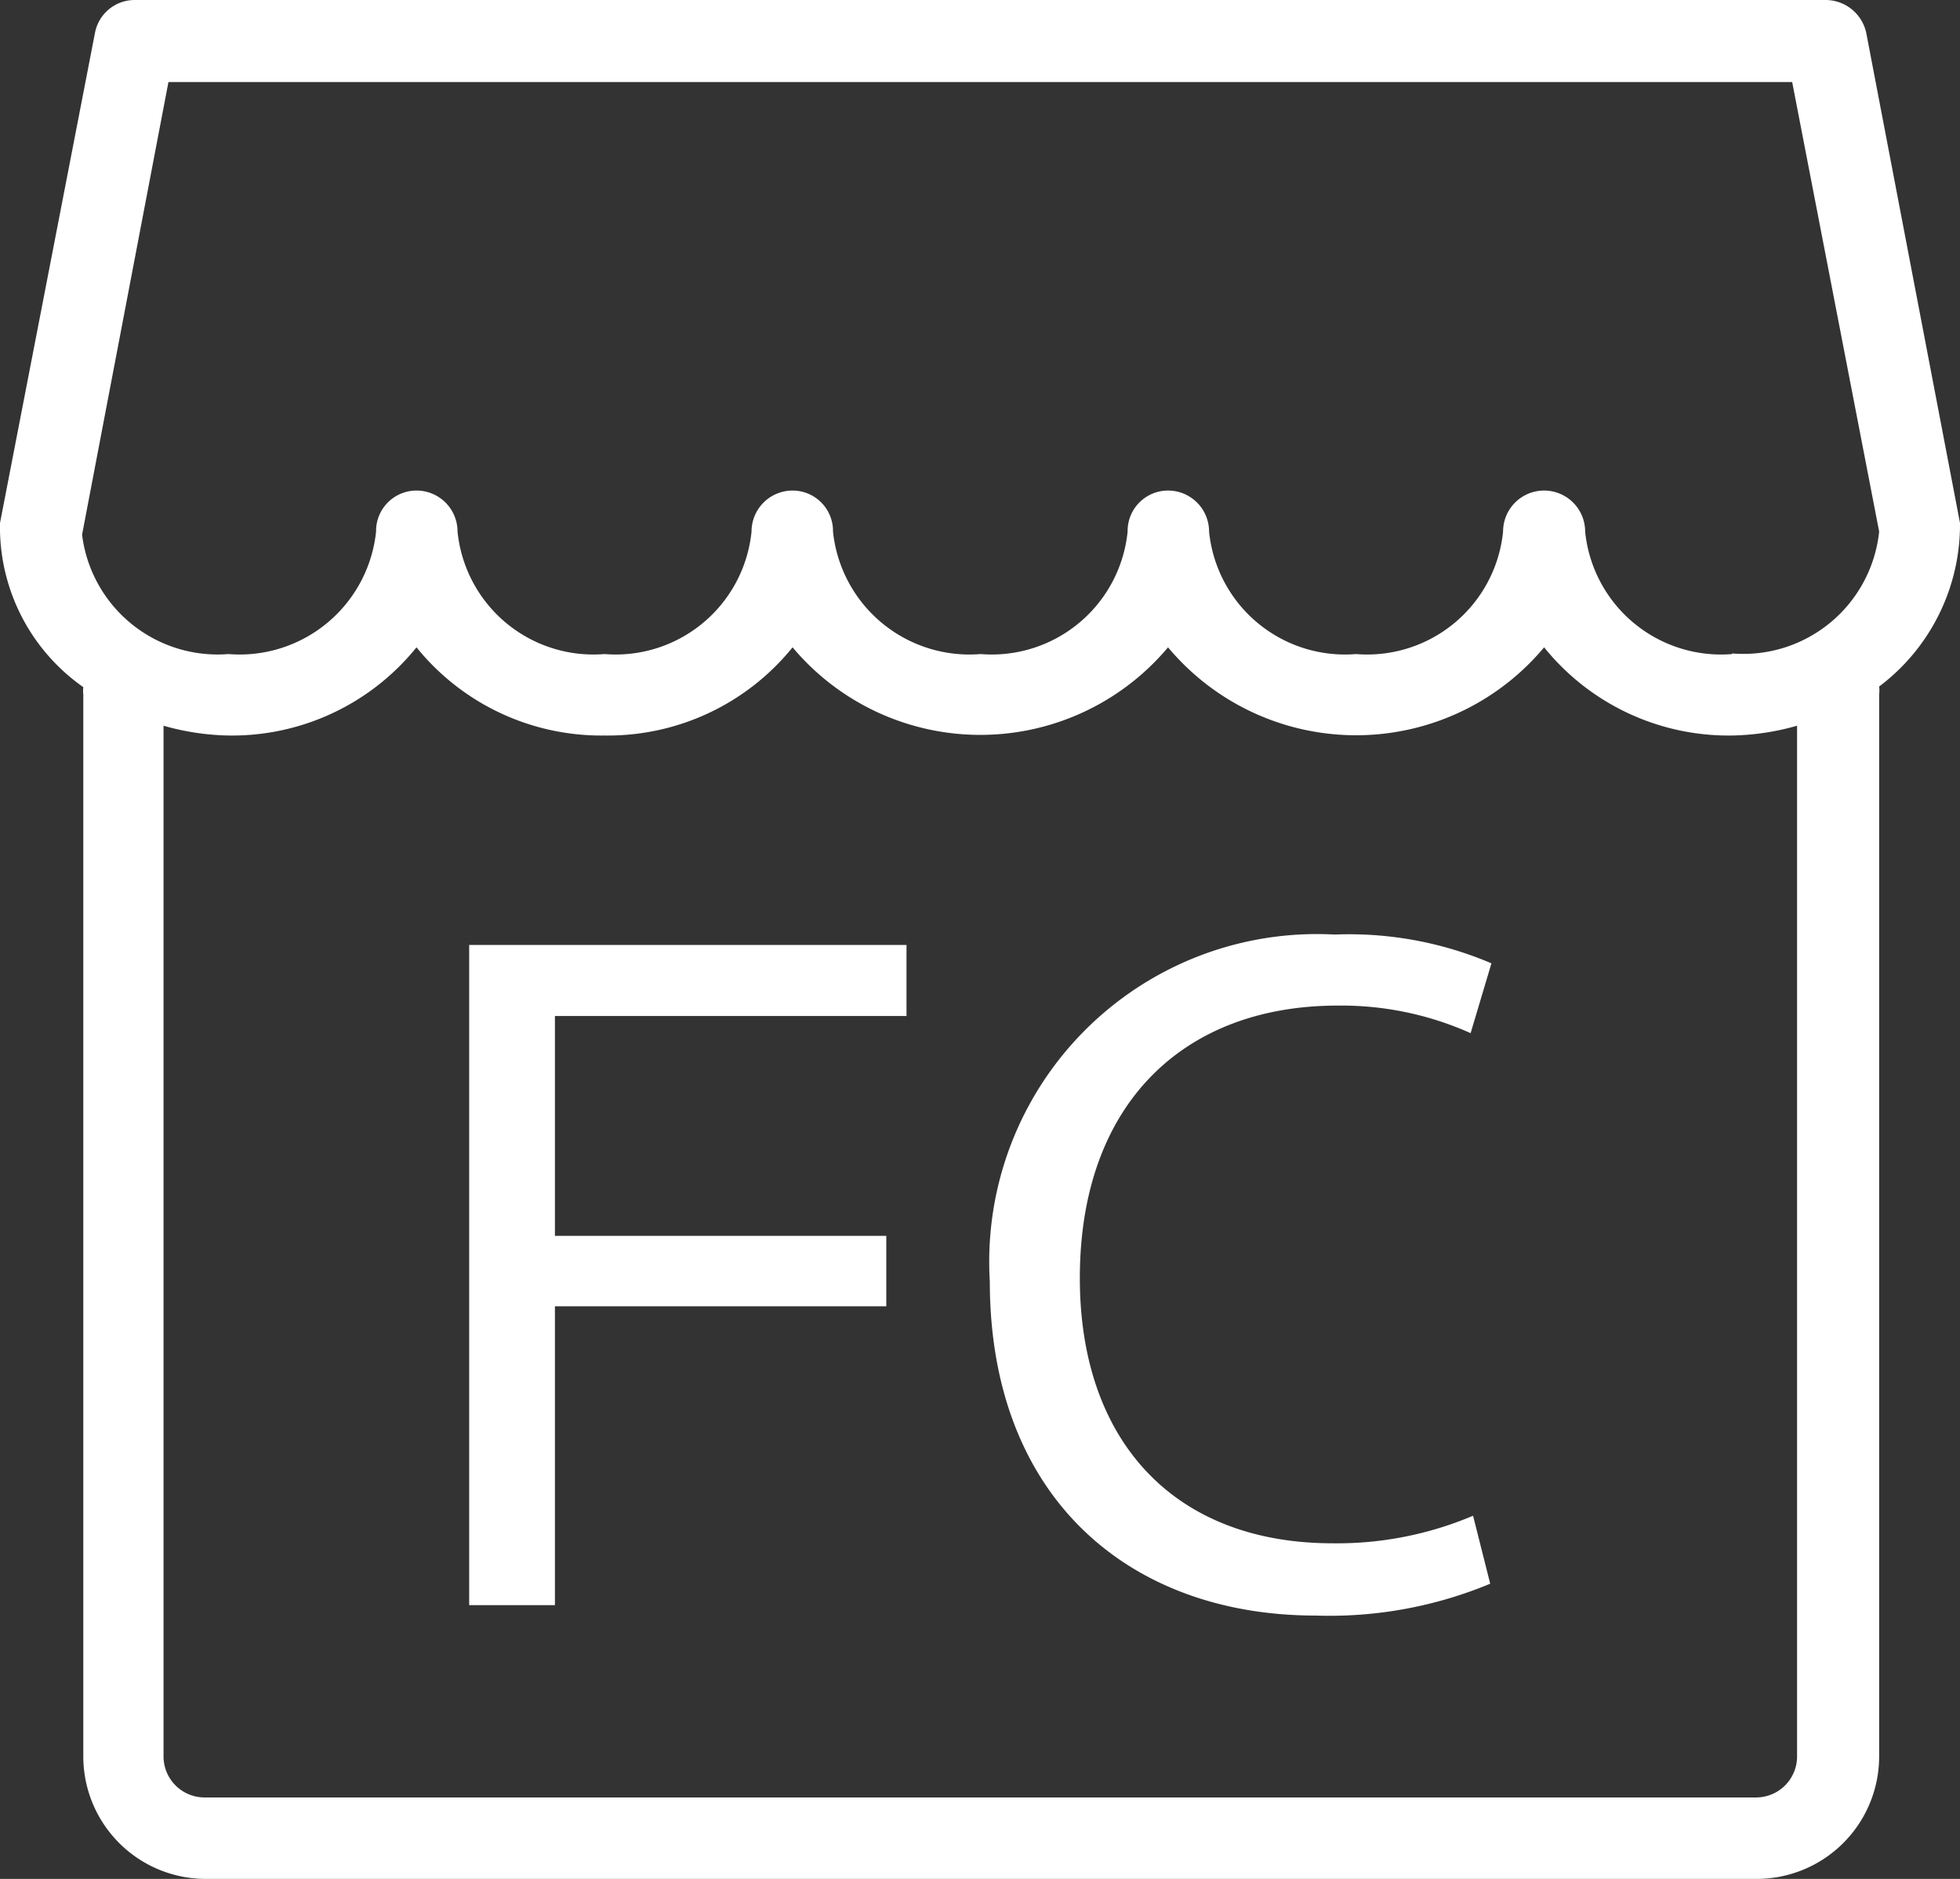 <svg id="レイヤー_1" data-name="レイヤー 1" xmlns="http://www.w3.org/2000/svg" viewBox="0 0 32 30.68"><rect x="0" y="0" width="32" height="30.68" fill="#333333" stroke="none"/><defs><style>.cls-1{fill:#fff;}</style></defs><path class="cls-1" d="M32,9.2l-1.53-8a.68.68,0,0,0-.66-.54H2.2a.66.66,0,0,0-.65.54L0,9.2a.62.62,0,0,0,0,.13,3.19,3.19,0,0,0,1.36,2.55.53.53,0,0,0,0,.12V29.34a2,2,0,0,0,2,2H28.68a2,2,0,0,0,2-2V12a.5.5,0,0,0,0-.13A3.31,3.31,0,0,0,32,9.2ZM29.34,29.34a.67.67,0,0,1-.66.67H3.33a.67.67,0,0,1-.66-.67V12.51a4.12,4.12,0,0,0,1.06.16A3.87,3.87,0,0,0,6.8,11.23a3.88,3.88,0,0,0,3.07,1.44,3.88,3.88,0,0,0,3.07-1.44,4,4,0,0,0,6.13,0,4,4,0,0,0,6.14,0,3.87,3.87,0,0,0,3.07,1.44,4.12,4.12,0,0,0,1.06-.16Zm-1.06-18a2.23,2.23,0,0,1-2.4-2,.67.67,0,1,0-1.34,0,2.23,2.23,0,0,1-2.4,2,2.23,2.23,0,0,1-2.4-2,.67.67,0,0,0-.67-.67.66.66,0,0,0-.66.67,2.23,2.23,0,0,1-2.4,2,2.24,2.24,0,0,1-2.41-2,.66.66,0,0,0-.66-.67.67.67,0,0,0-.67.67,2.23,2.23,0,0,1-2.4,2,2.23,2.23,0,0,1-2.4-2,.67.67,0,0,0-.67-.67.66.66,0,0,0-.66.67,2.24,2.24,0,0,1-2.41,2A2.23,2.23,0,0,1,1.34,9.39L2.75,2H29.26l1.42,7.34A2.23,2.23,0,0,1,28.28,11.33Z" transform="translate(0 -0.66)"/><polygon class="cls-1" points="7.66 26.21 9.06 26.21 9.06 21.33 14.47 21.33 14.47 20.18 9.06 20.18 9.06 16.59 14.8 16.59 14.8 15.43 7.66 15.43 7.66 26.21"/><path class="cls-1" d="M21.84,17.08a5.16,5.16,0,0,1,2.17.45l.34-1.14a5.92,5.92,0,0,0-2.56-.47,5.35,5.35,0,0,0-5.63,5.66c0,3.54,2.28,5.46,5.32,5.46a6.83,6.83,0,0,0,2.85-.52l-.28-1.11a5.69,5.69,0,0,1-2.29.45c-2.61,0-4.13-1.69-4.13-4.33C17.63,18.7,19.31,17.08,21.84,17.08Z" transform="translate(0 -0.66)"/></svg>